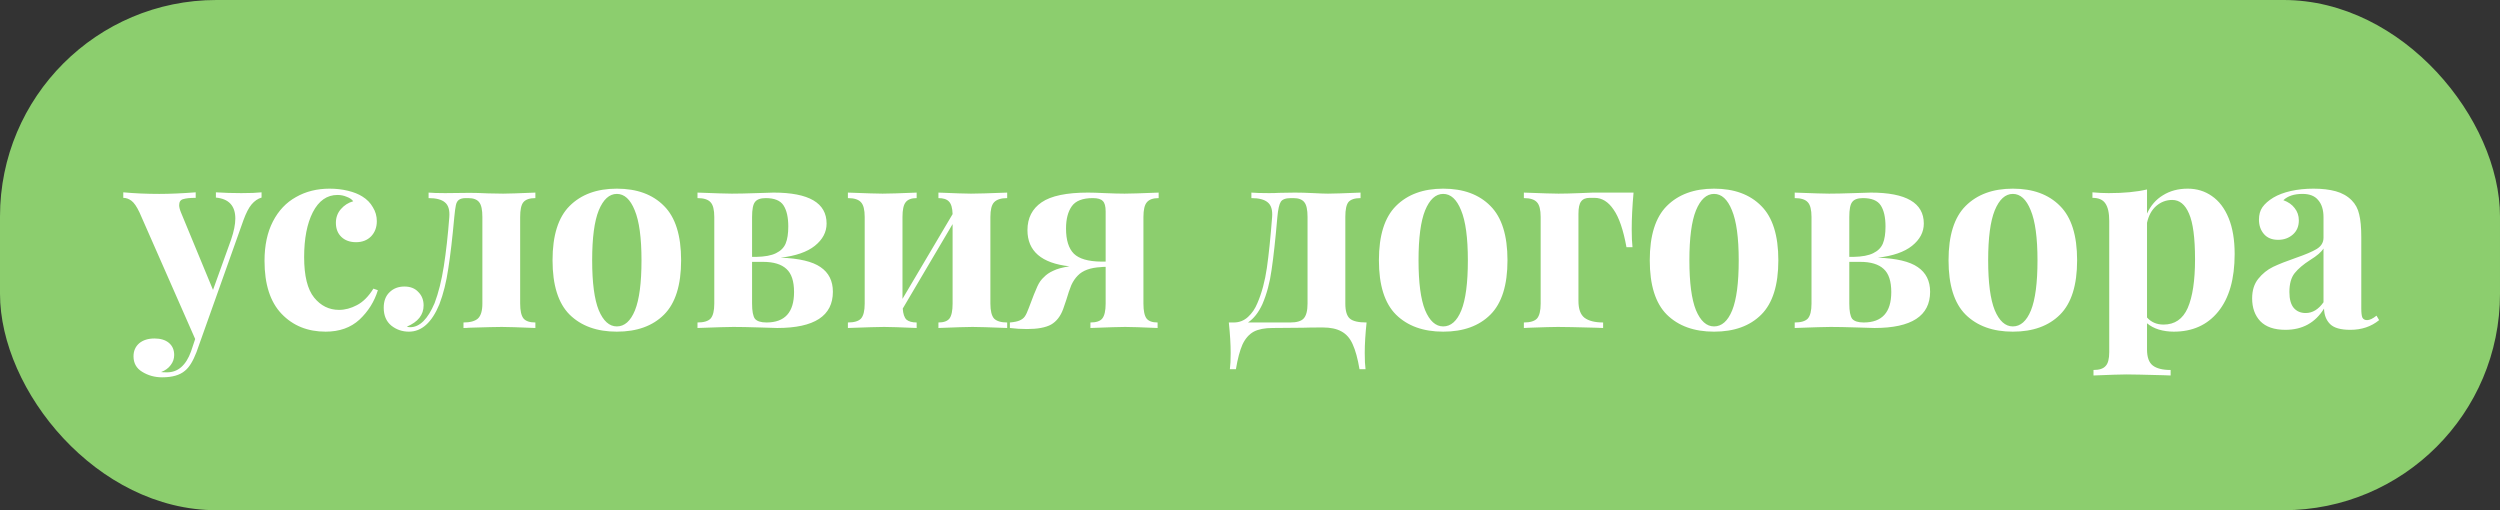 <svg width="100%" height="100%" fill="none" xmlns="http://www.w3.org/2000/svg" viewBox="0 0 343 70" preserveAspectRatio="xMidYMid slice">
<rect x="0" y="0" width="343" height="70" fill="#333333" stroke="none"/>
<rect width="343" height="70" rx="29.697" fill="#8CCE6E"/>
<path d="M33.114 26.496C34.314 26.496 35.238 26.46 35.886 26.388V27.108C35.382 27.252 34.926 27.564 34.518 28.044C34.134 28.5 33.762 29.22 33.402 30.204L26.958 48.312C26.478 49.56 25.95 50.412 25.374 50.868C24.678 51.468 23.634 51.768 22.242 51.768C21.234 51.768 20.322 51.516 19.506 51.012C18.714 50.532 18.318 49.824 18.318 48.888C18.318 48.144 18.582 47.544 19.11 47.088C19.638 46.656 20.334 46.44 21.198 46.44C22.014 46.44 22.662 46.632 23.142 47.016C23.646 47.424 23.898 47.988 23.898 48.708C23.898 49.212 23.742 49.668 23.43 50.076C23.118 50.508 22.674 50.832 22.098 51.048C22.266 51.072 22.542 51.084 22.926 51.084C24.414 51.084 25.506 50.136 26.202 48.24L26.778 46.512L19.146 29.16C18.762 28.344 18.39 27.804 18.03 27.54C17.67 27.276 17.298 27.144 16.914 27.144V26.388C18.498 26.532 20.142 26.604 21.846 26.604C23.262 26.604 24.93 26.532 26.85 26.388V27.144C26.082 27.144 25.506 27.204 25.122 27.324C24.762 27.42 24.582 27.696 24.582 28.152C24.582 28.416 24.666 28.752 24.834 29.16L29.226 39.78L31.71 32.868C32.094 31.74 32.286 30.78 32.286 29.988C32.286 28.236 31.398 27.276 29.622 27.108V26.388C30.75 26.46 31.914 26.496 33.114 26.496ZM45.22 25.884C46.108 25.884 46.948 25.98 47.74 26.172C48.532 26.364 49.192 26.628 49.72 26.964C50.344 27.348 50.824 27.84 51.16 28.44C51.52 29.016 51.7 29.652 51.7 30.348C51.7 31.188 51.436 31.884 50.908 32.436C50.38 32.964 49.696 33.228 48.856 33.228C48.016 33.228 47.344 32.988 46.84 32.508C46.336 32.028 46.084 31.38 46.084 30.564C46.084 29.844 46.312 29.22 46.768 28.692C47.224 28.164 47.788 27.804 48.46 27.612C48.268 27.348 47.968 27.144 47.56 27C47.176 26.832 46.756 26.748 46.3 26.748C44.86 26.748 43.732 27.54 42.916 29.124C42.124 30.684 41.728 32.736 41.728 35.28C41.728 37.848 42.184 39.696 43.096 40.824C44.008 41.952 45.148 42.516 46.516 42.516C47.332 42.516 48.148 42.3 48.964 41.868C49.804 41.436 50.56 40.68 51.232 39.6L51.844 39.816C51.364 41.376 50.524 42.72 49.324 43.848C48.124 44.952 46.576 45.504 44.68 45.504C42.208 45.504 40.192 44.688 38.632 43.056C37.072 41.424 36.292 39 36.292 35.784C36.292 33.672 36.676 31.872 37.444 30.384C38.212 28.896 39.268 27.78 40.612 27.036C41.956 26.268 43.492 25.884 45.22 25.884ZM73.454 27.18C72.662 27.18 72.11 27.372 71.798 27.756C71.51 28.116 71.366 28.788 71.366 29.772V41.652C71.366 42.636 71.522 43.32 71.834 43.704C72.146 44.064 72.686 44.244 73.454 44.244V45C71.15 44.904 69.614 44.856 68.846 44.856C68.222 44.856 66.722 44.892 64.346 44.964C64.154 44.988 63.902 45 63.59 45V44.244C64.502 44.244 65.162 44.064 65.57 43.704C65.978 43.32 66.182 42.636 66.182 41.652V29.772C66.182 28.788 66.038 28.116 65.75 27.756C65.462 27.372 64.958 27.18 64.238 27.18H63.914C63.482 27.18 63.158 27.264 62.942 27.432C62.75 27.576 62.618 27.816 62.546 28.152C62.474 28.488 62.402 29.028 62.33 29.772C62.066 32.676 61.79 35.04 61.502 36.864C61.238 38.688 60.83 40.32 60.278 41.76C59.246 44.256 57.854 45.504 56.102 45.504C55.19 45.504 54.386 45.228 53.69 44.676C52.994 44.1 52.646 43.284 52.646 42.228C52.646 41.316 52.91 40.608 53.438 40.104C53.966 39.576 54.65 39.312 55.49 39.312C56.306 39.312 56.942 39.564 57.398 40.068C57.878 40.548 58.118 41.16 58.118 41.904C58.118 43.2 57.35 44.172 55.814 44.82C55.958 44.868 56.114 44.892 56.282 44.892C57.578 44.892 58.694 43.788 59.63 41.58C60.158 40.188 60.578 38.508 60.89 36.54C61.202 34.548 61.454 32.292 61.646 29.772C61.718 28.812 61.514 28.14 61.034 27.756C60.578 27.372 59.834 27.18 58.802 27.18V26.424C59.33 26.472 60.086 26.496 61.07 26.496L64.418 26.46C65.114 26.46 65.966 26.484 66.974 26.532L69.026 26.568C69.674 26.568 71.15 26.52 73.454 26.424V27.18ZM84.629 25.884C87.389 25.884 89.549 26.676 91.109 28.26C92.669 29.82 93.449 32.304 93.449 35.712C93.449 39.12 92.669 41.604 91.109 43.164C89.549 44.724 87.389 45.504 84.629 45.504C81.893 45.504 79.733 44.724 78.149 43.164C76.589 41.604 75.809 39.12 75.809 35.712C75.809 32.304 76.589 29.82 78.149 28.26C79.733 26.676 81.893 25.884 84.629 25.884ZM84.629 26.604C83.597 26.604 82.769 27.36 82.145 28.872C81.545 30.36 81.245 32.64 81.245 35.712C81.245 38.784 81.545 41.064 82.145 42.552C82.769 44.04 83.597 44.784 84.629 44.784C85.685 44.784 86.513 44.052 87.113 42.588C87.713 41.1 88.013 38.808 88.013 35.712C88.013 32.616 87.701 30.324 87.077 28.836C86.477 27.348 85.661 26.604 84.629 26.604ZM107.108 35.352C109.652 35.448 111.476 35.88 112.58 36.648C113.708 37.416 114.272 38.544 114.272 40.032C114.272 43.344 111.728 45 106.64 45C106.232 45 105.428 44.976 104.228 44.928C102.74 44.88 101.54 44.856 100.628 44.856C99.932 44.856 98.288 44.904 95.696 45V44.244C96.56 44.244 97.16 44.064 97.496 43.704C97.832 43.32 98 42.636 98 41.652V29.772C98 28.788 97.832 28.116 97.496 27.756C97.16 27.372 96.56 27.18 95.696 27.18V26.424C98.192 26.52 99.764 26.568 100.412 26.568C101.276 26.568 102.404 26.544 103.796 26.496C104.948 26.448 105.728 26.424 106.136 26.424C110.984 26.424 113.408 27.84 113.408 30.672C113.408 31.848 112.868 32.868 111.788 33.732C110.732 34.572 109.172 35.112 107.108 35.352ZM105.056 27.18C104.336 27.18 103.844 27.36 103.58 27.72C103.316 28.056 103.184 28.74 103.184 29.772V35.244H103.76C104.936 35.22 105.836 35.052 106.46 34.74C107.108 34.428 107.552 33.984 107.792 33.408C108.032 32.832 108.152 32.052 108.152 31.068C108.152 29.82 107.936 28.86 107.504 28.188C107.072 27.516 106.256 27.18 105.056 27.18ZM105.164 44.244C107.684 44.244 108.944 42.852 108.944 40.068C108.944 38.58 108.596 37.524 107.9 36.9C107.204 36.252 106.136 35.928 104.696 35.928H103.184V41.652C103.184 42.684 103.316 43.38 103.58 43.74C103.868 44.076 104.396 44.244 105.164 44.244ZM138.185 27.18C137.345 27.18 136.745 27.372 136.385 27.756C136.049 28.116 135.881 28.788 135.881 29.772V41.652C135.881 42.636 136.049 43.32 136.385 43.704C136.745 44.064 137.345 44.244 138.185 44.244V45C135.785 44.904 134.201 44.856 133.433 44.856C132.713 44.856 131.153 44.904 128.753 45V44.244C129.473 44.244 129.977 44.064 130.265 43.704C130.553 43.32 130.697 42.636 130.697 41.652V30.744L123.857 42.336C123.905 43.056 124.073 43.56 124.361 43.848C124.673 44.112 125.141 44.244 125.765 44.244V45C123.557 44.904 122.069 44.856 121.301 44.856C120.581 44.856 118.925 44.904 116.333 45V44.244C117.197 44.244 117.797 44.064 118.133 43.704C118.469 43.32 118.637 42.636 118.637 41.652V29.772C118.637 28.788 118.469 28.116 118.133 27.756C117.797 27.372 117.197 27.18 116.333 27.18V26.424C118.829 26.52 120.413 26.568 121.085 26.568C121.901 26.568 123.461 26.52 125.765 26.424V27.18C125.045 27.18 124.541 27.372 124.253 27.756C123.965 28.116 123.821 28.788 123.821 29.772V41.004L130.697 29.376C130.673 28.536 130.505 27.96 130.193 27.648C129.905 27.336 129.425 27.18 128.753 27.18V26.424C131.057 26.52 132.545 26.568 133.217 26.568C134.033 26.568 135.689 26.52 138.185 26.424V27.18ZM158.967 27.18C158.199 27.18 157.659 27.372 157.347 27.756C157.035 28.116 156.879 28.788 156.879 29.772V41.652C156.879 42.636 157.023 43.32 157.311 43.704C157.599 44.064 158.103 44.244 158.823 44.244V45C156.615 44.904 155.127 44.856 154.359 44.856C153.687 44.856 152.103 44.904 149.607 45V44.244C150.399 44.244 150.939 44.064 151.227 43.704C151.539 43.32 151.695 42.636 151.695 41.652V36.612C151.407 36.612 151.191 36.624 151.047 36.648C149.607 36.72 148.551 37.104 147.879 37.8C147.519 38.16 147.219 38.604 146.979 39.132C146.763 39.66 146.535 40.332 146.295 41.148L145.863 42.408C145.503 43.392 144.951 44.1 144.207 44.532C143.463 44.94 142.359 45.144 140.895 45.144C140.103 45.144 139.323 45.096 138.555 45V44.244C139.155 44.196 139.611 44.1 139.923 43.956C140.235 43.812 140.463 43.632 140.607 43.416C140.775 43.176 140.955 42.792 141.147 42.264C141.699 40.776 142.095 39.78 142.335 39.276C142.575 38.748 142.875 38.328 143.235 38.016C143.547 37.68 143.967 37.392 144.495 37.152C145.023 36.888 145.767 36.684 146.727 36.54C142.887 36.108 140.967 34.452 140.967 31.572C140.967 29.916 141.615 28.644 142.911 27.756C144.207 26.868 146.331 26.424 149.283 26.424C149.811 26.424 150.579 26.448 151.587 26.496C152.691 26.544 153.591 26.568 154.287 26.568C155.007 26.568 156.567 26.52 158.967 26.424V27.18ZM151.695 35.892V29.016C151.695 28.296 151.563 27.816 151.299 27.576C151.059 27.312 150.603 27.18 149.931 27.18C148.539 27.18 147.579 27.552 147.051 28.296C146.523 29.04 146.259 30.06 146.259 31.356C146.259 32.94 146.619 34.092 147.339 34.812C148.059 35.508 149.295 35.868 151.047 35.892H151.695ZM187.495 44.244C187.327 45.828 187.243 47.22 187.243 48.42C187.243 49.38 187.279 50.124 187.351 50.652H186.523C186.283 49.212 185.971 48.072 185.587 47.232C185.227 46.416 184.711 45.828 184.039 45.468C183.391 45.108 182.539 44.928 181.483 44.928C180.283 44.928 179.371 44.94 178.747 44.964L174.607 45C173.527 45 172.663 45.168 172.015 45.504C171.367 45.864 170.851 46.452 170.467 47.268C170.107 48.084 169.807 49.212 169.567 50.652H168.739C168.811 50.124 168.847 49.38 168.847 48.42C168.847 47.22 168.763 45.828 168.595 44.244H169.279C170.023 44.244 170.671 43.992 171.223 43.488C171.775 42.984 172.207 42.348 172.519 41.58C173.119 40.188 173.551 38.58 173.815 36.756C174.079 34.908 174.319 32.58 174.535 29.772C174.607 28.812 174.403 28.14 173.923 27.756C173.467 27.372 172.723 27.18 171.691 27.18V26.424C172.219 26.472 173.023 26.496 174.103 26.496C174.679 26.496 175.123 26.484 175.435 26.46L177.667 26.424C178.363 26.424 179.215 26.448 180.223 26.496C181.087 26.544 181.747 26.568 182.203 26.568C182.875 26.568 184.363 26.52 186.667 26.424V27.18C185.875 27.18 185.323 27.36 185.011 27.72C184.723 28.08 184.579 28.752 184.579 29.736V41.652C184.579 42.66 184.783 43.344 185.191 43.704C185.599 44.064 186.367 44.244 187.495 44.244ZM179.395 29.772C179.395 28.788 179.251 28.116 178.963 27.756C178.675 27.372 178.171 27.18 177.451 27.18H177.127C176.407 27.18 175.939 27.348 175.723 27.684C175.507 28.02 175.351 28.716 175.255 29.772C174.991 32.82 174.727 35.232 174.463 37.008C174.223 38.76 173.803 40.332 173.203 41.724C172.675 42.876 172.015 43.716 171.223 44.244H177.019C177.907 44.244 178.519 44.064 178.855 43.704C179.215 43.32 179.395 42.636 179.395 41.652V29.772ZM198.007 25.884C200.767 25.884 202.927 26.676 204.487 28.26C206.047 29.82 206.827 32.304 206.827 35.712C206.827 39.12 206.047 41.604 204.487 43.164C202.927 44.724 200.767 45.504 198.007 45.504C195.271 45.504 193.111 44.724 191.527 43.164C189.967 41.604 189.187 39.12 189.187 35.712C189.187 32.304 189.967 29.82 191.527 28.26C193.111 26.676 195.271 25.884 198.007 25.884ZM198.007 26.604C196.975 26.604 196.147 27.36 195.523 28.872C194.923 30.36 194.623 32.64 194.623 35.712C194.623 38.784 194.923 41.064 195.523 42.552C196.147 44.04 196.975 44.784 198.007 44.784C199.063 44.784 199.891 44.052 200.491 42.588C201.091 41.1 201.391 38.808 201.391 35.712C201.391 32.616 201.079 30.324 200.455 28.836C199.855 27.348 199.039 26.604 198.007 26.604ZM224.123 26.424C223.955 28.296 223.871 29.976 223.871 31.464C223.871 32.472 223.907 33.288 223.979 33.912H223.151C222.719 31.536 222.131 29.82 221.387 28.764C220.667 27.684 219.791 27.144 218.759 27.144H218.111C217.559 27.144 217.163 27.312 216.923 27.648C216.683 27.96 216.563 28.524 216.563 29.34V41.292C216.563 42.396 216.839 43.164 217.391 43.596C217.967 44.028 218.819 44.244 219.947 44.244V45L219.011 44.964C216.347 44.892 214.595 44.856 213.755 44.856C213.131 44.856 211.811 44.892 209.795 44.964L209.075 45V44.244C209.939 44.244 210.539 44.064 210.875 43.704C211.211 43.32 211.379 42.636 211.379 41.652V29.772C211.379 28.788 211.211 28.116 210.875 27.756C210.539 27.372 209.939 27.18 209.075 27.18V26.424C211.571 26.52 213.155 26.568 213.827 26.568C214.571 26.568 215.543 26.544 216.743 26.496C217.655 26.448 218.255 26.424 218.543 26.424H224.123ZM235.168 25.884C237.928 25.884 240.088 26.676 241.648 28.26C243.208 29.82 243.988 32.304 243.988 35.712C243.988 39.12 243.208 41.604 241.648 43.164C240.088 44.724 237.928 45.504 235.168 45.504C232.432 45.504 230.272 44.724 228.688 43.164C227.128 41.604 226.348 39.12 226.348 35.712C226.348 32.304 227.128 29.82 228.688 28.26C230.272 26.676 232.432 25.884 235.168 25.884ZM235.168 26.604C234.136 26.604 233.308 27.36 232.684 28.872C232.084 30.36 231.784 32.64 231.784 35.712C231.784 38.784 232.084 41.064 232.684 42.552C233.308 44.04 234.136 44.784 235.168 44.784C236.224 44.784 237.052 44.052 237.652 42.588C238.252 41.1 238.552 38.808 238.552 35.712C238.552 32.616 238.24 30.324 237.616 28.836C237.016 27.348 236.2 26.604 235.168 26.604ZM257.647 35.352C260.191 35.448 262.015 35.88 263.119 36.648C264.247 37.416 264.811 38.544 264.811 40.032C264.811 43.344 262.267 45 257.179 45C256.771 45 255.967 44.976 254.767 44.928C253.279 44.88 252.079 44.856 251.167 44.856C250.471 44.856 248.827 44.904 246.235 45V44.244C247.099 44.244 247.699 44.064 248.035 43.704C248.371 43.32 248.539 42.636 248.539 41.652V29.772C248.539 28.788 248.371 28.116 248.035 27.756C247.699 27.372 247.099 27.18 246.235 27.18V26.424C248.731 26.52 250.303 26.568 250.951 26.568C251.815 26.568 252.943 26.544 254.335 26.496C255.487 26.448 256.267 26.424 256.675 26.424C261.523 26.424 263.947 27.84 263.947 30.672C263.947 31.848 263.407 32.868 262.327 33.732C261.271 34.572 259.711 35.112 257.647 35.352ZM255.595 27.18C254.875 27.18 254.383 27.36 254.119 27.72C253.855 28.056 253.723 28.74 253.723 29.772V35.244H254.299C255.475 35.22 256.375 35.052 256.999 34.74C257.647 34.428 258.091 33.984 258.331 33.408C258.571 32.832 258.691 32.052 258.691 31.068C258.691 29.82 258.475 28.86 258.043 28.188C257.611 27.516 256.795 27.18 255.595 27.18ZM255.703 44.244C258.223 44.244 259.483 42.852 259.483 40.068C259.483 38.58 259.135 37.524 258.439 36.9C257.743 36.252 256.675 35.928 255.235 35.928H253.723V41.652C253.723 42.684 253.855 43.38 254.119 43.74C254.407 44.076 254.935 44.244 255.703 44.244ZM276.16 25.884C278.92 25.884 281.08 26.676 282.64 28.26C284.2 29.82 284.98 32.304 284.98 35.712C284.98 39.12 284.2 41.604 282.64 43.164C281.08 44.724 278.92 45.504 276.16 45.504C273.424 45.504 271.264 44.724 269.68 43.164C268.12 41.604 267.34 39.12 267.34 35.712C267.34 32.304 268.12 29.82 269.68 28.26C271.264 26.676 273.424 25.884 276.16 25.884ZM276.16 26.604C275.128 26.604 274.3 27.36 273.676 28.872C273.076 30.36 272.776 32.64 272.776 35.712C272.776 38.784 273.076 41.064 273.676 42.552C274.3 44.04 275.128 44.784 276.16 44.784C277.216 44.784 278.044 44.052 278.644 42.588C279.244 41.1 279.544 38.808 279.544 35.712C279.544 32.616 279.232 30.324 278.608 28.836C278.008 27.348 277.192 26.604 276.16 26.604ZM300.151 25.884C301.399 25.884 302.503 26.22 303.463 26.892C304.447 27.564 305.215 28.572 305.767 29.916C306.319 31.26 306.595 32.904 306.595 34.848C306.595 38.28 305.839 40.92 304.327 42.768C302.839 44.592 300.811 45.504 298.243 45.504C297.523 45.504 296.839 45.408 296.191 45.216C295.567 45.024 295.027 44.736 294.571 44.352V47.952C294.571 49.008 294.835 49.74 295.363 50.148C295.891 50.556 296.707 50.76 297.811 50.76V51.516L296.839 51.48C294.175 51.408 292.483 51.372 291.763 51.372C291.043 51.372 289.531 51.42 287.227 51.516V50.76C288.019 50.76 288.571 50.58 288.883 50.22C289.219 49.884 289.387 49.248 289.387 48.312V30.312C289.387 29.208 289.207 28.404 288.847 27.9C288.511 27.396 287.923 27.144 287.083 27.144V26.388C287.851 26.46 288.595 26.496 289.315 26.496C291.403 26.496 293.155 26.328 294.571 25.992V29.304C295.075 28.2 295.807 27.36 296.767 26.784C297.727 26.184 298.855 25.884 300.151 25.884ZM296.839 44.532C298.375 44.532 299.479 43.776 300.151 42.264C300.823 40.728 301.159 38.496 301.159 35.568C301.159 32.64 300.883 30.552 300.331 29.304C299.803 28.056 299.035 27.432 298.027 27.432C297.211 27.432 296.479 27.708 295.831 28.26C295.207 28.812 294.787 29.58 294.571 30.564V43.56C295.147 44.208 295.903 44.532 296.839 44.532ZM313.565 45.252C312.029 45.252 310.877 44.856 310.109 44.064C309.365 43.272 308.993 42.228 308.993 40.932C308.993 39.852 309.269 38.964 309.821 38.268C310.397 37.548 311.081 36.996 311.873 36.612C312.689 36.228 313.721 35.82 314.969 35.388C316.289 34.932 317.249 34.524 317.849 34.164C318.473 33.78 318.785 33.264 318.785 32.616V29.808C318.785 28.8 318.545 28.02 318.065 27.468C317.609 26.892 316.889 26.604 315.905 26.604C314.753 26.604 313.877 26.892 313.277 27.468C313.949 27.708 314.465 28.068 314.825 28.548C315.209 29.028 315.401 29.592 315.401 30.24C315.401 31.056 315.125 31.704 314.573 32.184C314.021 32.664 313.349 32.904 312.557 32.904C311.717 32.904 311.069 32.64 310.613 32.112C310.157 31.584 309.929 30.924 309.929 30.132C309.929 29.46 310.085 28.896 310.397 28.44C310.733 27.96 311.237 27.516 311.909 27.108C312.557 26.724 313.349 26.424 314.285 26.208C315.245 25.992 316.289 25.884 317.417 25.884C318.593 25.884 319.613 26.004 320.477 26.244C321.341 26.484 322.061 26.892 322.637 27.468C323.165 27.996 323.513 28.644 323.681 29.412C323.873 30.18 323.969 31.224 323.969 32.544V42.336C323.969 42.912 324.017 43.32 324.113 43.56C324.233 43.8 324.449 43.92 324.761 43.92C325.121 43.92 325.553 43.716 326.057 43.308L326.417 43.92C325.337 44.808 324.017 45.252 322.457 45.252C321.137 45.252 320.213 44.988 319.685 44.46C319.157 43.932 318.881 43.224 318.857 42.336C317.657 44.28 315.893 45.252 313.565 45.252ZM316.337 42.948C317.273 42.948 318.089 42.456 318.785 41.472V34.092C318.497 34.572 317.885 35.1 316.949 35.676C316.013 36.276 315.305 36.876 314.825 37.476C314.345 38.076 314.105 38.94 314.105 40.068C314.105 41.052 314.309 41.784 314.717 42.264C315.125 42.72 315.665 42.948 316.337 42.948Z" fill="white"/>
</svg>
